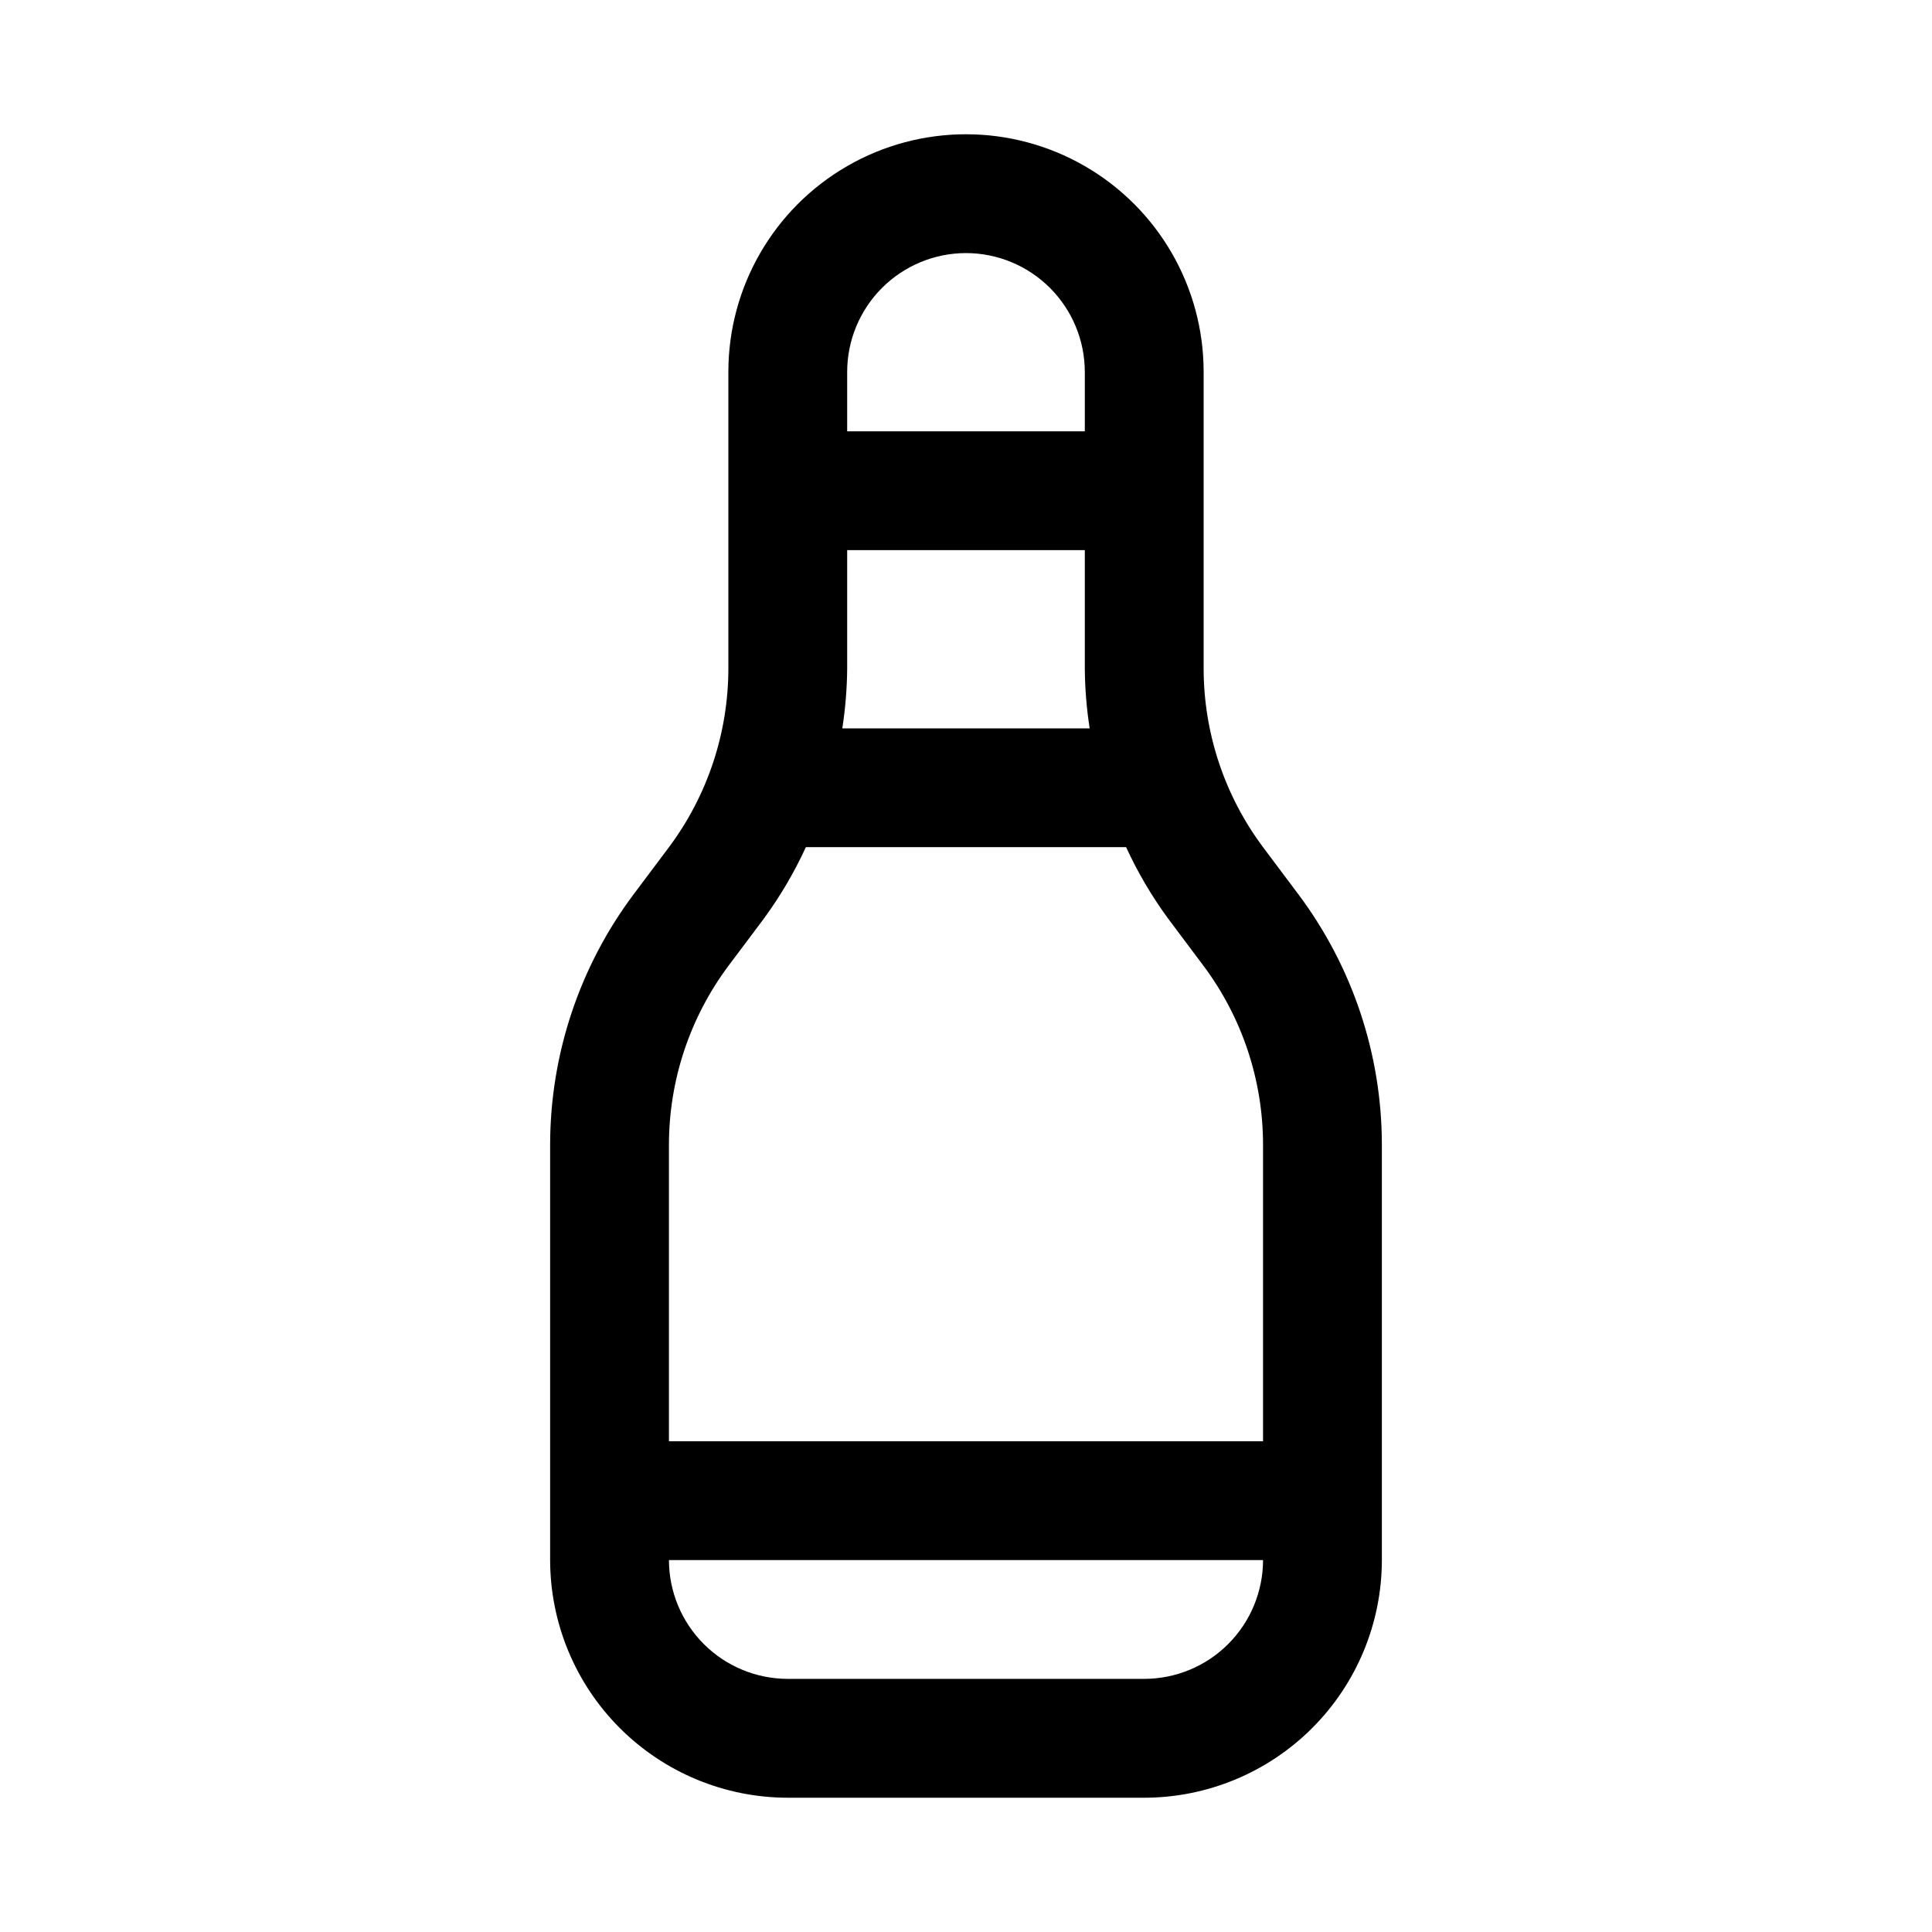 <?xml version="1.0" encoding="UTF-8"?>
<!-- Uploaded to: ICON Repo, www.svgrepo.com, Generator: ICON Repo Mixer Tools -->
<svg fill="#000000" width="800px" height="800px" version="1.1" viewBox="144 144 512 512" xmlns="http://www.w3.org/2000/svg">
 <path d="m488.16 381.11-9.441-12.598c-10.188-13.645-15.707-30.207-15.742-47.234v-78.719c0-22.5-12.004-43.289-31.488-54.539-19.488-11.25-43.492-11.25-62.977 0s-31.488 32.039-31.488 54.539v78.719c-0.039 17.031-5.559 33.594-15.746 47.242l-9.441 12.586 0.004-0.004c-14.273 19.098-22.004 42.289-22.051 66.129v110.21c0.02 16.699 6.66 32.707 18.465 44.512 11.809 11.809 27.816 18.449 44.512 18.465h94.465c16.695-0.016 32.703-6.656 44.512-18.465 11.805-11.805 18.445-27.812 18.465-44.512v-110.21c-0.043-23.84-7.777-47.027-22.047-66.121zm-119.65-59.832v-31.488h62.977v31.488c0.047 5.273 0.477 10.535 1.285 15.746h-65.551c0.809-5.211 1.238-10.473 1.289-15.746zm31.488-110.21c8.348 0.008 16.352 3.328 22.254 9.234 5.902 5.902 9.223 13.906 9.234 22.254v15.742h-62.977v-15.742c0.008-8.348 3.328-16.352 9.23-22.254 5.906-5.906 13.906-9.227 22.258-9.234zm-62.977 188.92 9.441-12.586h-0.004c4.328-5.91 8.047-12.242 11.102-18.895h84.871c3.059 6.652 6.777 12.98 11.102 18.887l9.441 12.602c10.188 13.641 15.707 30.203 15.742 47.23v78.719h-157.44v-78.719c0.039-17.027 5.559-33.594 15.746-47.238zm110.21 188.93h-94.465c-8.348-0.008-16.352-3.328-22.254-9.23-5.902-5.906-9.223-13.906-9.234-22.258h157.44c-0.008 8.352-3.332 16.352-9.234 22.258-5.902 5.902-13.906 9.223-22.254 9.23z"/>
</svg>